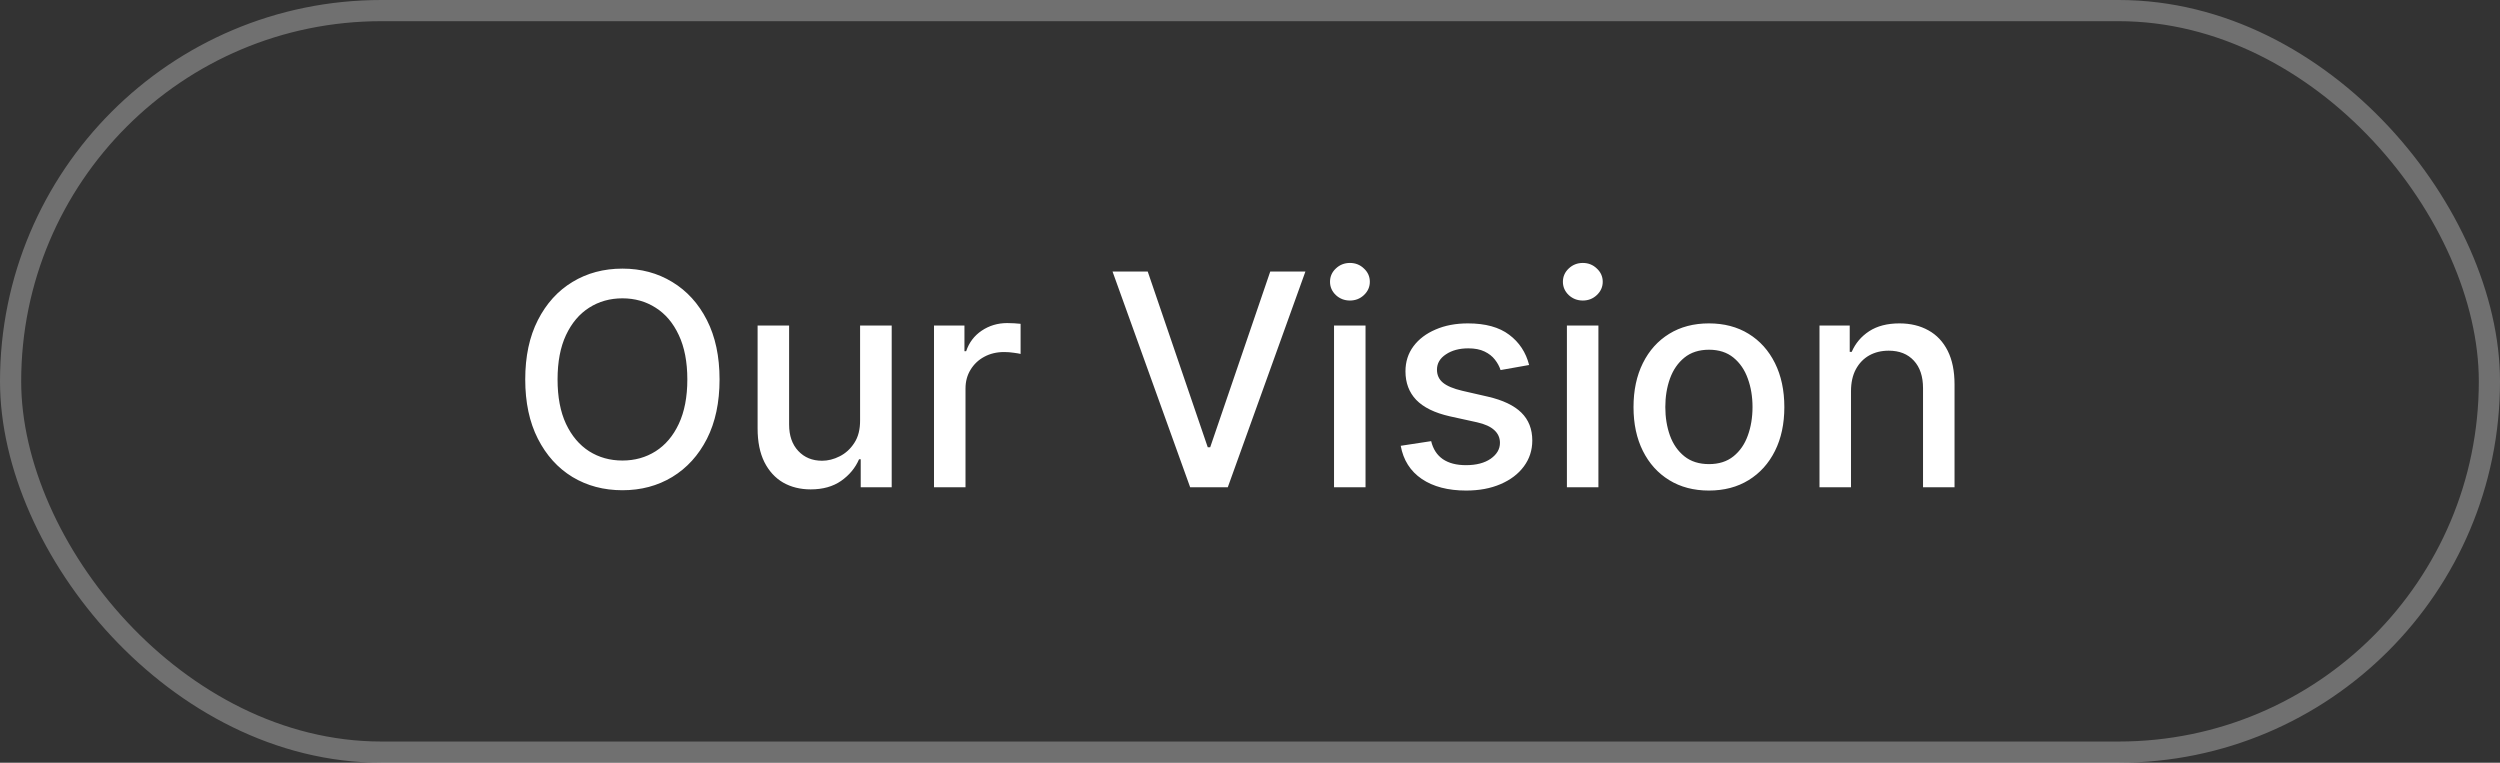 <?xml version="1.0" encoding="UTF-8"?> <svg xmlns="http://www.w3.org/2000/svg" width="118" height="36" viewBox="0 0 118 36" fill="none"><rect x="0" y="0" width="118" height="36" fill="#333333" stroke="none"/><rect x="0.5" y="0.5" width="117" height="35" rx="17.5" stroke="white" stroke-opacity="0.3"></rect><path d="M33.963 17.909C33.963 18.996 33.764 19.931 33.367 20.713C32.969 21.492 32.423 22.092 31.731 22.513C31.041 22.93 30.258 23.139 29.379 23.139C28.498 23.139 27.71 22.93 27.018 22.513C26.328 22.092 25.785 21.49 25.387 20.708C24.989 19.926 24.791 18.993 24.791 17.909C24.791 16.822 24.989 15.889 25.387 15.11C25.785 14.328 26.328 13.728 27.018 13.31C27.71 12.889 28.498 12.679 29.379 12.679C30.258 12.679 31.041 12.889 31.731 13.31C32.423 13.728 32.969 14.328 33.367 15.11C33.764 15.889 33.963 16.822 33.963 17.909ZM32.442 17.909C32.442 17.081 32.307 16.383 32.039 15.816C31.774 15.246 31.409 14.815 30.945 14.523C30.485 14.229 29.963 14.081 29.379 14.081C28.793 14.081 28.269 14.229 27.808 14.523C27.348 14.815 26.983 15.246 26.715 15.816C26.449 16.383 26.317 17.081 26.317 17.909C26.317 18.738 26.449 19.437 26.715 20.007C26.983 20.574 27.348 21.005 27.808 21.3C28.269 21.591 28.793 21.737 29.379 21.737C29.963 21.737 30.485 21.591 30.945 21.3C31.409 21.005 31.774 20.574 32.039 20.007C32.307 19.437 32.442 18.738 32.442 17.909ZM40.596 19.833V15.364H42.088V23H40.626V21.678H40.547C40.371 22.085 40.089 22.425 39.702 22.697C39.317 22.965 38.838 23.099 38.265 23.099C37.774 23.099 37.34 22.992 36.962 22.776C36.588 22.558 36.293 22.234 36.077 21.807C35.865 21.379 35.759 20.851 35.759 20.221V15.364H37.246V20.042C37.246 20.562 37.39 20.977 37.678 21.285C37.966 21.593 38.341 21.747 38.802 21.747C39.08 21.747 39.357 21.678 39.632 21.538C39.91 21.399 40.141 21.189 40.323 20.907C40.509 20.625 40.6 20.267 40.596 19.833ZM44.085 23V15.364H45.522V16.577H45.602C45.741 16.166 45.986 15.843 46.337 15.607C46.692 15.369 47.093 15.249 47.541 15.249C47.633 15.249 47.743 15.253 47.869 15.259C47.998 15.266 48.099 15.274 48.172 15.284V16.706C48.112 16.689 48.006 16.671 47.854 16.651C47.701 16.628 47.549 16.616 47.396 16.616C47.045 16.616 46.732 16.691 46.457 16.84C46.185 16.986 45.969 17.19 45.81 17.452C45.651 17.71 45.572 18.005 45.572 18.337V23H44.085ZM54.173 12.818L57.006 21.111H57.121L59.955 12.818H61.615L57.951 23H56.176L52.512 12.818H54.173ZM62.966 23V15.364H64.453V23H62.966ZM63.717 14.185C63.458 14.185 63.236 14.099 63.051 13.927C62.868 13.751 62.777 13.542 62.777 13.3C62.777 13.055 62.868 12.846 63.051 12.674C63.236 12.498 63.458 12.411 63.717 12.411C63.975 12.411 64.196 12.498 64.378 12.674C64.564 12.846 64.656 13.055 64.656 13.3C64.656 13.542 64.564 13.751 64.378 13.927C64.196 14.099 63.975 14.185 63.717 14.185ZM72.175 17.228L70.827 17.467C70.771 17.294 70.682 17.13 70.559 16.974C70.44 16.819 70.277 16.691 70.072 16.592C69.866 16.492 69.609 16.442 69.301 16.442C68.88 16.442 68.529 16.537 68.247 16.726C67.965 16.912 67.825 17.152 67.825 17.447C67.825 17.702 67.919 17.907 68.108 18.063C68.297 18.219 68.602 18.347 69.023 18.446L70.236 18.724C70.938 18.887 71.462 19.137 71.807 19.475C72.151 19.813 72.324 20.252 72.324 20.793C72.324 21.25 72.191 21.658 71.926 22.016C71.664 22.37 71.298 22.649 70.827 22.851C70.36 23.053 69.818 23.154 69.202 23.154C68.347 23.154 67.649 22.972 67.109 22.607C66.568 22.239 66.237 21.717 66.114 21.041L67.551 20.822C67.641 21.197 67.825 21.48 68.103 21.673C68.381 21.861 68.744 21.956 69.192 21.956C69.679 21.956 70.068 21.855 70.36 21.653C70.652 21.447 70.798 21.197 70.798 20.902C70.798 20.663 70.708 20.463 70.529 20.3C70.353 20.138 70.083 20.015 69.719 19.933L68.426 19.649C67.713 19.487 67.187 19.228 66.845 18.874C66.507 18.519 66.338 18.07 66.338 17.526C66.338 17.076 66.464 16.681 66.716 16.343C66.968 16.005 67.316 15.742 67.76 15.553C68.204 15.36 68.713 15.264 69.286 15.264C70.112 15.264 70.761 15.443 71.235 15.801C71.709 16.156 72.022 16.631 72.175 17.228ZM73.958 23V15.364H75.445V23H73.958ZM74.709 14.185C74.451 14.185 74.228 14.099 74.043 13.927C73.861 13.751 73.769 13.542 73.769 13.3C73.769 13.055 73.861 12.846 74.043 12.674C74.228 12.498 74.451 12.411 74.709 12.411C74.968 12.411 75.188 12.498 75.37 12.674C75.556 12.846 75.649 13.055 75.649 13.3C75.649 13.542 75.556 13.751 75.37 13.927C75.188 14.099 74.968 14.185 74.709 14.185ZM80.661 23.154C79.945 23.154 79.32 22.99 78.787 22.662C78.253 22.334 77.839 21.875 77.544 21.285C77.249 20.695 77.102 20.005 77.102 19.217C77.102 18.424 77.249 17.732 77.544 17.139C77.839 16.545 78.253 16.084 78.787 15.756C79.32 15.428 79.945 15.264 80.661 15.264C81.377 15.264 82.002 15.428 82.535 15.756C83.069 16.084 83.483 16.545 83.778 17.139C84.073 17.732 84.221 18.424 84.221 19.217C84.221 20.005 84.073 20.695 83.778 21.285C83.483 21.875 83.069 22.334 82.535 22.662C82.002 22.99 81.377 23.154 80.661 23.154ZM80.666 21.906C81.13 21.906 81.515 21.784 81.82 21.538C82.124 21.293 82.35 20.967 82.496 20.559C82.645 20.151 82.719 19.702 82.719 19.212C82.719 18.724 82.645 18.277 82.496 17.869C82.35 17.458 82.124 17.129 81.82 16.88C81.515 16.631 81.13 16.507 80.666 16.507C80.199 16.507 79.811 16.631 79.503 16.88C79.198 17.129 78.971 17.458 78.822 17.869C78.676 18.277 78.603 18.724 78.603 19.212C78.603 19.702 78.676 20.151 78.822 20.559C78.971 20.967 79.198 21.293 79.503 21.538C79.811 21.784 80.199 21.906 80.666 21.906ZM87.367 18.466V23H85.88V15.364H87.307V16.607H87.401C87.577 16.202 87.852 15.877 88.227 15.632C88.605 15.387 89.08 15.264 89.654 15.264C90.174 15.264 90.63 15.374 91.021 15.592C91.412 15.808 91.715 16.129 91.931 16.557C92.146 16.984 92.254 17.513 92.254 18.143V23H90.767V18.322C90.767 17.768 90.623 17.336 90.335 17.024C90.046 16.709 89.65 16.552 89.147 16.552C88.802 16.552 88.495 16.626 88.227 16.776C87.962 16.925 87.751 17.143 87.595 17.432C87.443 17.717 87.367 18.062 87.367 18.466Z" fill="white"></path></svg> 